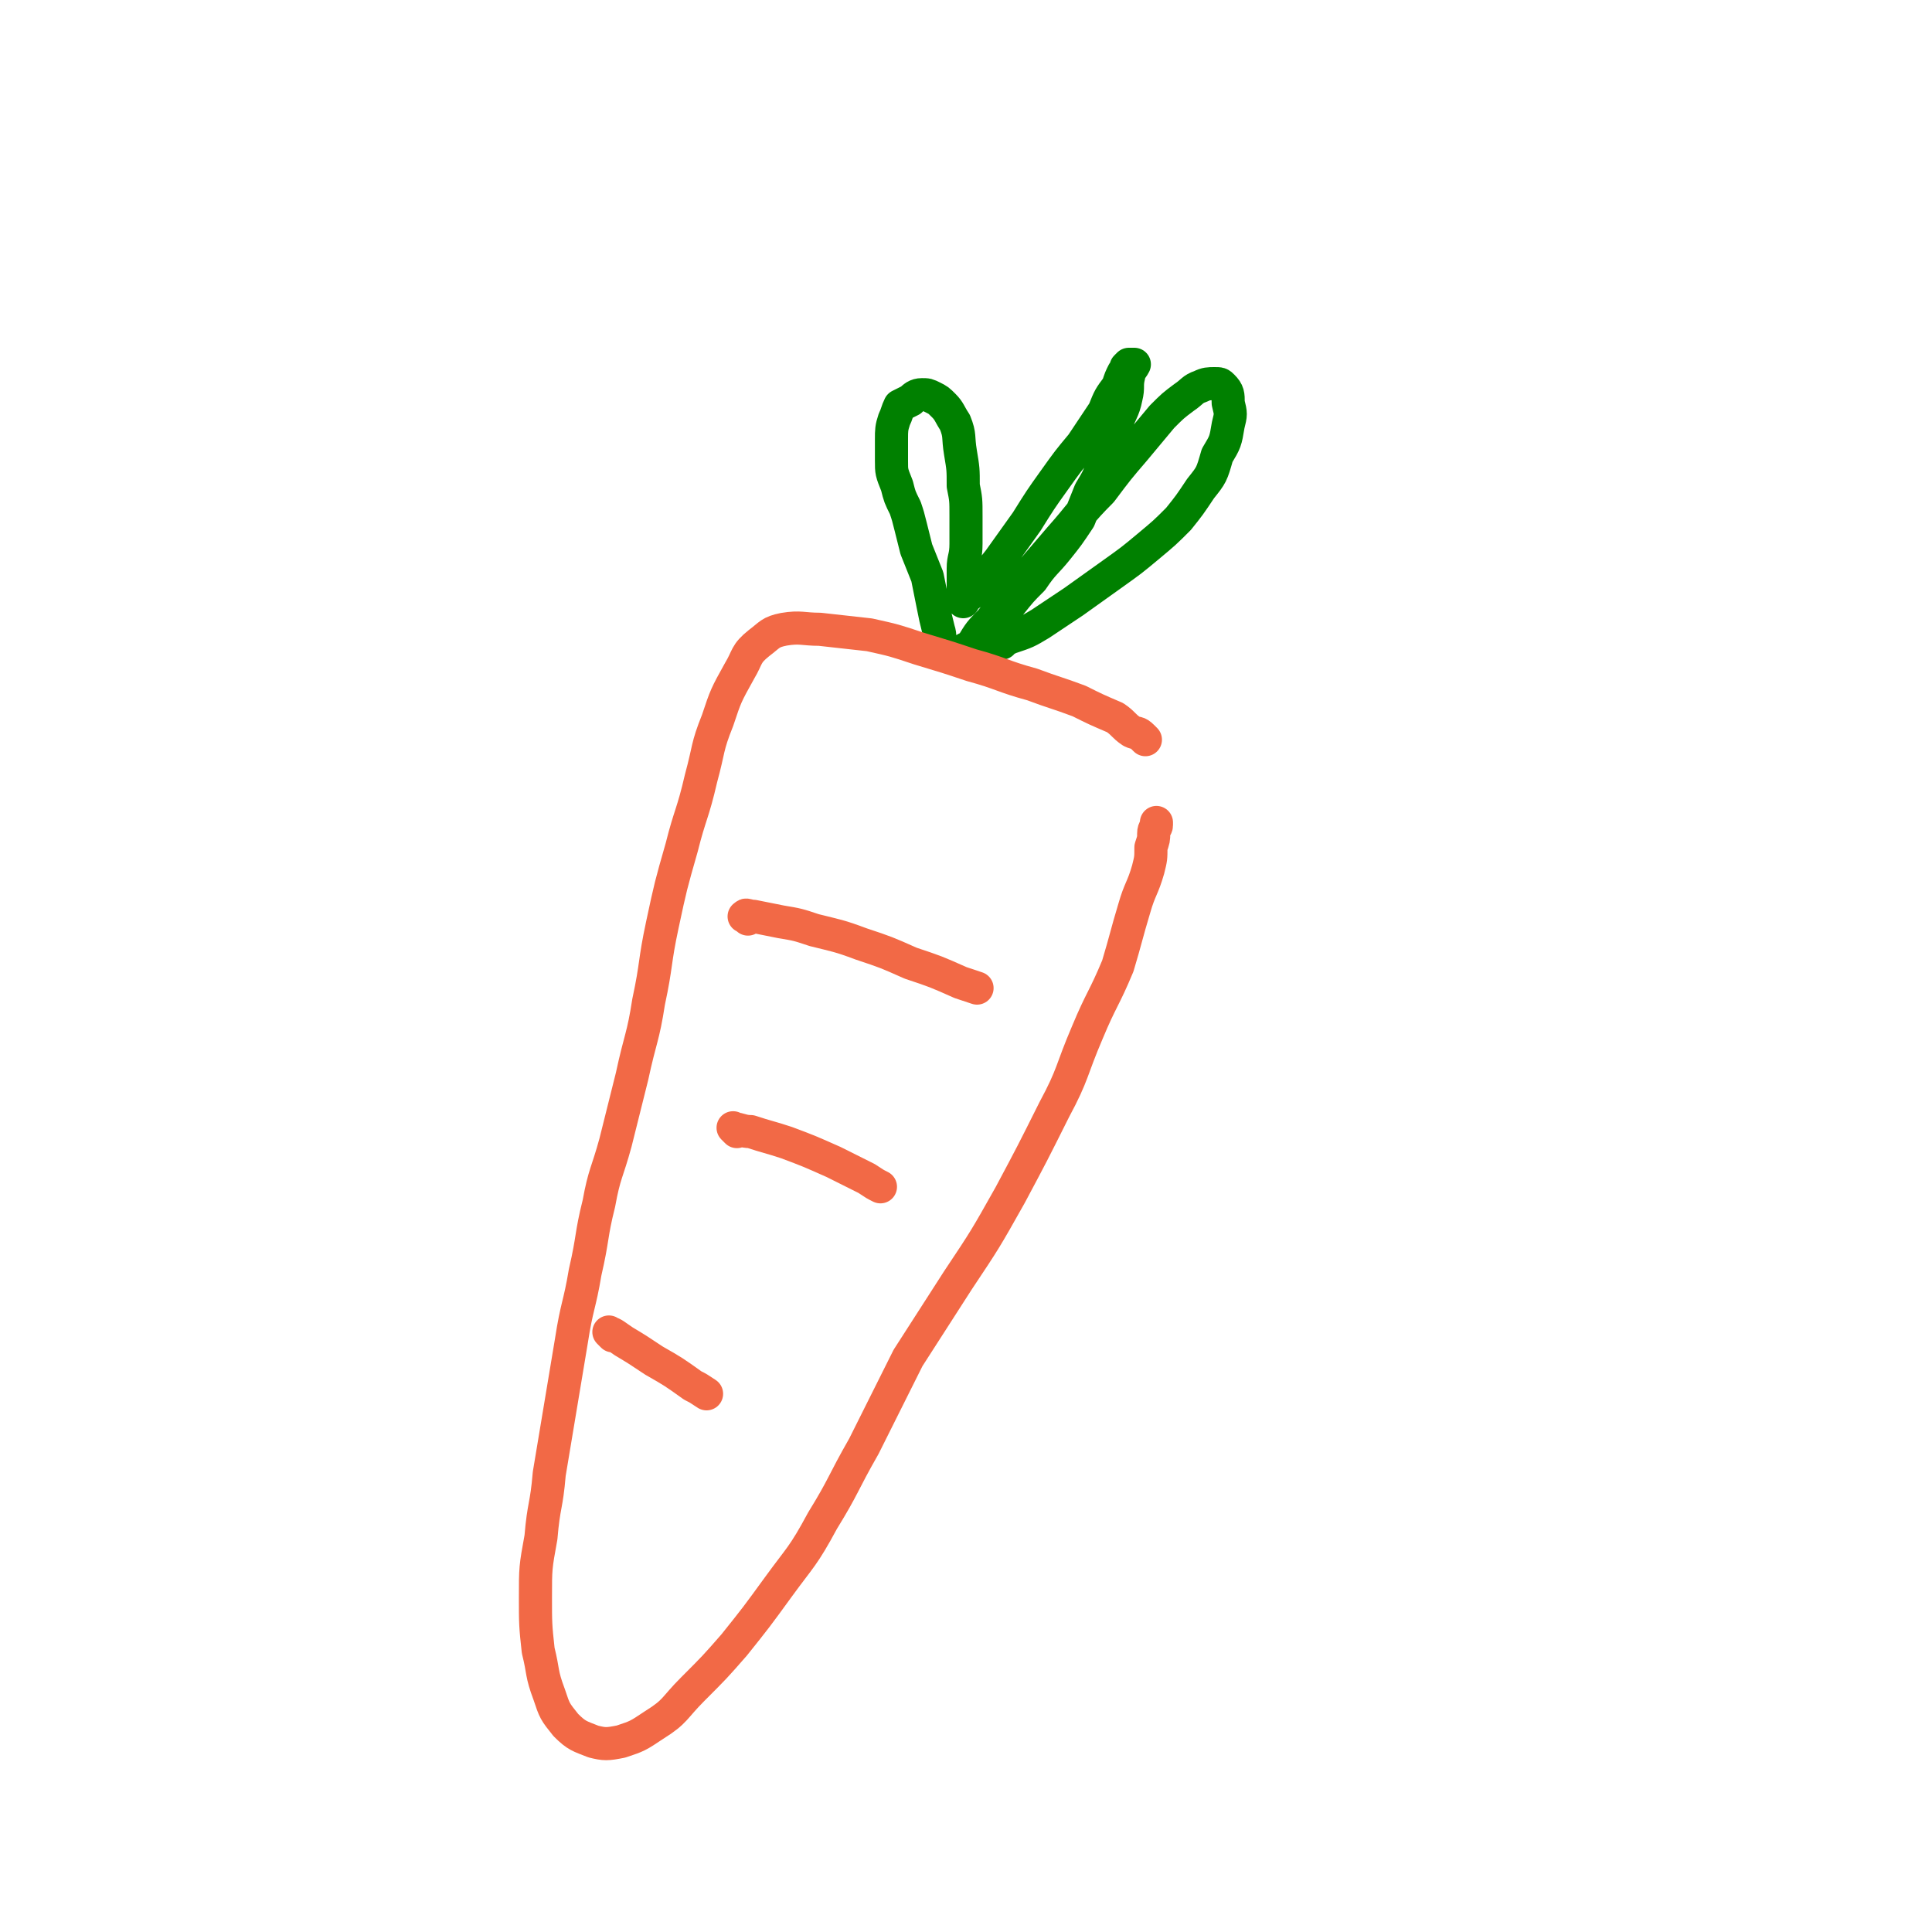 <svg viewBox='0 0 700 700' version='1.1' xmlns='http://www.w3.org/2000/svg' xmlns:xlink='http://www.w3.org/1999/xlink'><g fill='none' stroke='#008000' stroke-width='12' stroke-linecap='round' stroke-linejoin='round'><path d='M343,237c-1,-1 -1,-1 -1,-1 -1,-1 0,-1 0,-1 0,-1 -1,-1 -1,-2 -1,-2 0,-2 -1,-5 -1,-4 -1,-4 -2,-9 -1,-5 -1,-5 -2,-10 -2,-5 -2,-5 -4,-10 -1,-4 -1,-4 -2,-8 -1,-4 -1,-4 -2,-7 -2,-4 -2,-4 -3,-8 -2,-5 -2,-5 -2,-9 0,-4 0,-4 0,-8 0,-3 0,-4 1,-7 1,-2 1,-3 2,-5 2,-1 2,-1 4,-2 1,-1 2,-2 4,-2 2,0 2,0 4,1 2,1 2,1 4,3 2,2 2,3 4,6 2,5 1,5 2,11 1,6 1,6 1,12 1,5 1,5 1,11 0,5 0,5 0,10 0,5 -1,5 -1,9 0,3 0,3 0,6 0,2 0,2 0,3 0,1 0,1 0,1 0,1 0,1 0,2 0,0 0,-1 0,-1 0,0 0,0 0,0 3,-2 3,-2 5,-4 4,-5 4,-5 8,-10 5,-7 5,-7 10,-14 5,-8 5,-8 10,-15 5,-7 5,-7 10,-13 4,-6 4,-6 8,-12 2,-5 2,-5 5,-9 1,-3 1,-3 2,-5 1,-1 1,-1 1,-2 1,-1 1,-1 1,-1 1,0 2,0 2,0 -1,2 -2,2 -2,4 -1,4 0,4 -1,8 -1,5 -2,5 -4,11 -2,6 -1,6 -4,12 -2,6 -2,6 -5,11 -2,5 -2,5 -4,10 -4,6 -4,6 -8,11 -4,5 -5,5 -9,11 -4,4 -4,4 -8,9 -3,3 -3,4 -5,7 -2,2 -2,2 -4,4 -2,1 -2,1 -3,3 -1,0 -1,0 -2,1 -1,1 -1,1 -1,2 -1,0 -1,-1 -1,-1 0,1 0,2 0,2 1,-1 1,-2 2,-3 3,-5 3,-5 7,-9 6,-8 6,-8 13,-16 6,-7 6,-7 12,-14 8,-9 7,-9 15,-17 6,-8 6,-8 12,-15 5,-6 5,-6 10,-12 4,-4 4,-4 8,-7 3,-2 3,-3 6,-4 2,-1 3,-1 5,-1 2,0 2,0 3,1 2,2 2,3 2,6 1,4 1,4 0,8 -1,6 -1,6 -4,11 -2,7 -2,7 -6,12 -4,6 -4,6 -8,11 -5,5 -5,5 -11,10 -6,5 -6,5 -13,10 -7,5 -7,5 -14,10 -6,4 -6,4 -12,8 -5,3 -5,3 -11,5 -4,2 -4,1 -7,2 -2,1 -2,1 -3,1 0,1 0,1 0,2 0,0 -1,-1 -1,-1 0,0 0,0 0,0 3,-1 3,-1 6,-1 1,-1 1,-1 2,-1 '/></g>
<g fill='none' stroke='#F26946' stroke-width='12' stroke-linecap='round' stroke-linejoin='round'><path d='M415,268c-1,-1 -1,-1 -1,-1 -2,-2 -2,-1 -4,-2 -3,-2 -3,-3 -6,-5 -7,-3 -7,-3 -13,-6 -8,-3 -9,-3 -17,-6 -11,-3 -11,-4 -22,-7 -9,-3 -9,-3 -19,-6 -9,-3 -9,-3 -18,-5 -9,-1 -9,-1 -18,-2 -6,0 -7,-1 -13,0 -5,1 -5,2 -9,5 -5,4 -4,5 -7,10 -5,9 -5,9 -8,18 -4,10 -3,10 -6,21 -3,13 -4,13 -7,25 -4,14 -4,14 -7,28 -3,14 -2,14 -5,28 -2,13 -3,13 -6,27 -3,12 -3,12 -6,24 -3,11 -4,11 -6,22 -3,12 -2,12 -5,25 -2,12 -3,12 -5,25 -2,12 -2,12 -4,24 -2,12 -2,12 -4,24 -1,12 -2,11 -3,23 -2,11 -2,11 -2,22 0,9 0,10 1,19 2,8 1,8 4,16 2,6 2,6 6,11 4,4 5,4 10,6 4,1 5,1 10,0 6,-2 6,-2 12,-6 8,-5 7,-6 14,-13 8,-8 8,-8 15,-16 8,-10 8,-10 16,-21 8,-11 9,-11 16,-24 8,-13 7,-13 15,-27 8,-16 8,-16 16,-32 9,-14 9,-14 18,-28 10,-15 10,-15 19,-31 8,-15 8,-15 16,-31 7,-13 6,-14 12,-28 5,-12 6,-12 11,-24 3,-10 3,-11 6,-21 2,-7 3,-7 5,-14 1,-4 1,-4 1,-8 1,-3 1,-3 1,-5 0,-2 1,-2 1,-3 0,-1 0,-1 0,-1 '/><path d='M271,333c-1,-1 -2,-1 -1,-1 0,-1 1,0 3,0 5,1 5,1 10,2 6,1 6,1 12,3 8,2 9,2 17,5 9,3 9,3 18,7 9,3 9,3 18,7 3,1 3,1 6,2 '/><path d='M267,410c-1,-1 -2,-2 -1,-1 2,0 3,1 6,1 6,2 7,2 13,4 8,3 8,3 17,7 6,3 6,3 12,6 3,2 3,2 5,3 '/><path d='M222,484c-1,-1 -2,-2 -1,-1 1,0 2,1 5,3 5,3 5,3 11,7 7,4 7,4 14,9 2,1 2,1 5,3 '/></g>
</svg>